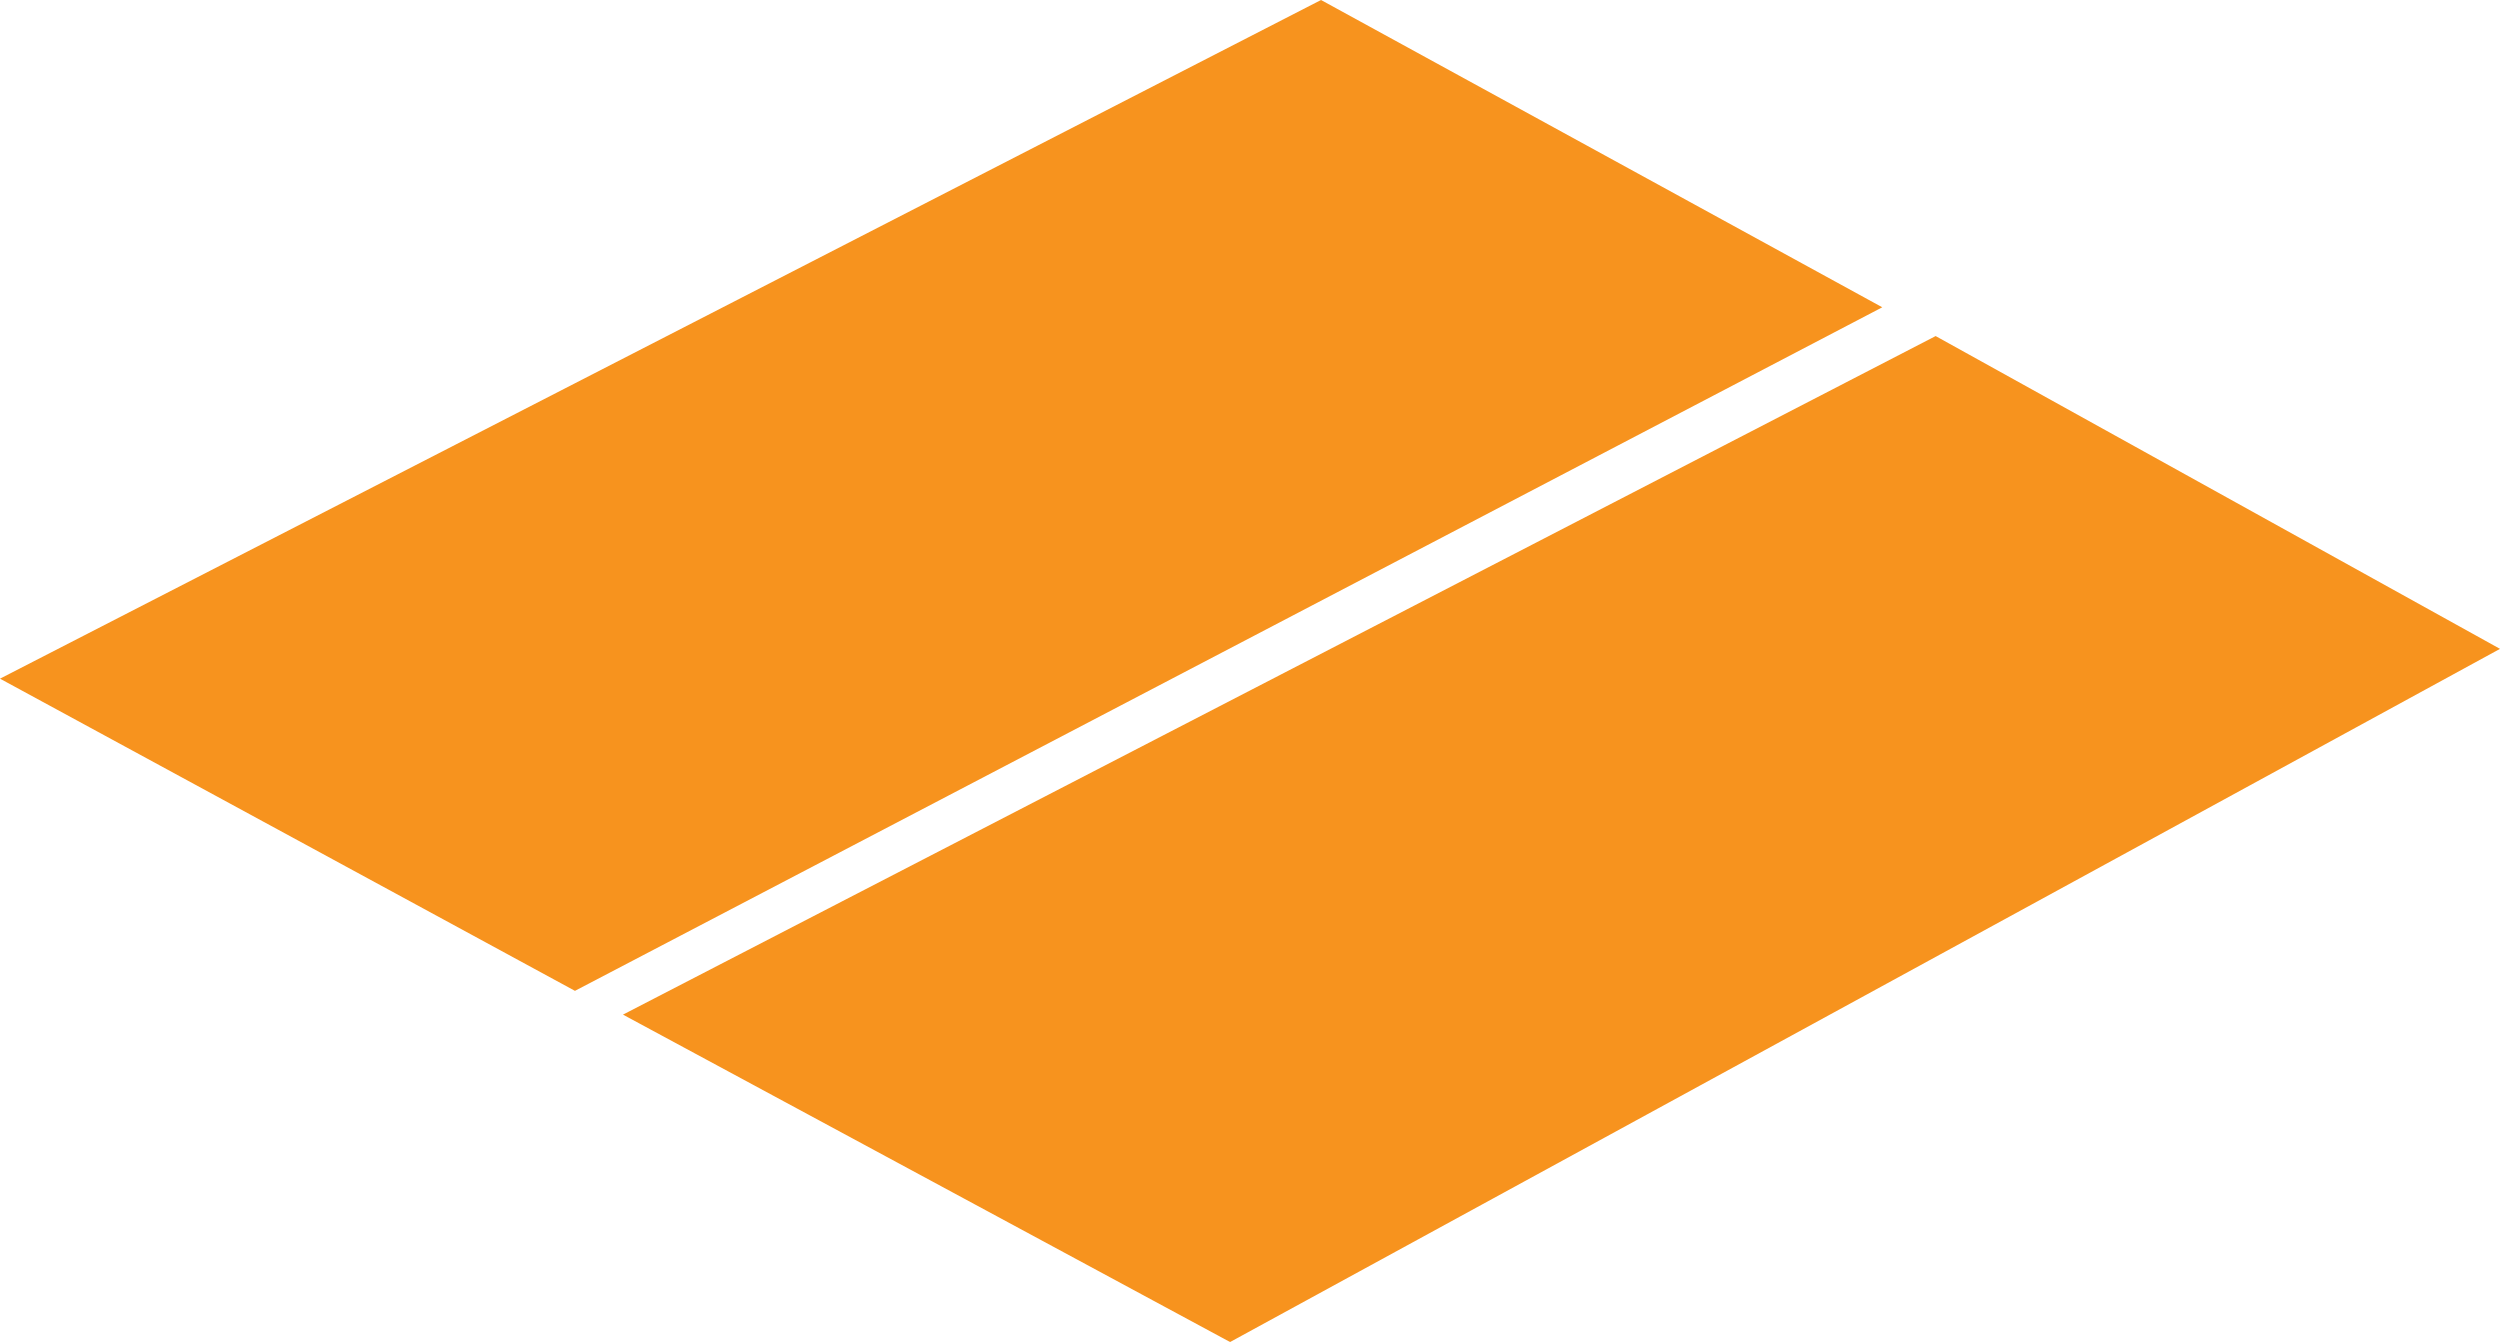 <!-- Generator: Adobe Illustrator 22.1.0, SVG Export Plug-In  -->
<svg version="1.1"
	 xmlns="http://www.w3.org/2000/svg" xmlns:xlink="http://www.w3.org/1999/xlink" xmlns:a="http://ns.adobe.com/AdobeSVGViewerExtensions/3.0/"
	 x="0px" y="0px" width="286.399px" height="153.743px" viewBox="0 0 286.399 153.743"
	 style="enable-background:new 0 0 286.399 153.743;" xml:space="preserve">
<style type="text/css">
	.st0{fill:#F7931E;}
</style>
<defs>
</defs>
<polygon class="st0" points="286.399,74.333 140.917,153.743 71.367,116.235 221.746,38.499 "/>
<polygon class="st0" points="215.632,35.202 65.866,113.511 0,77.748 151.335,0 "/>
</svg>